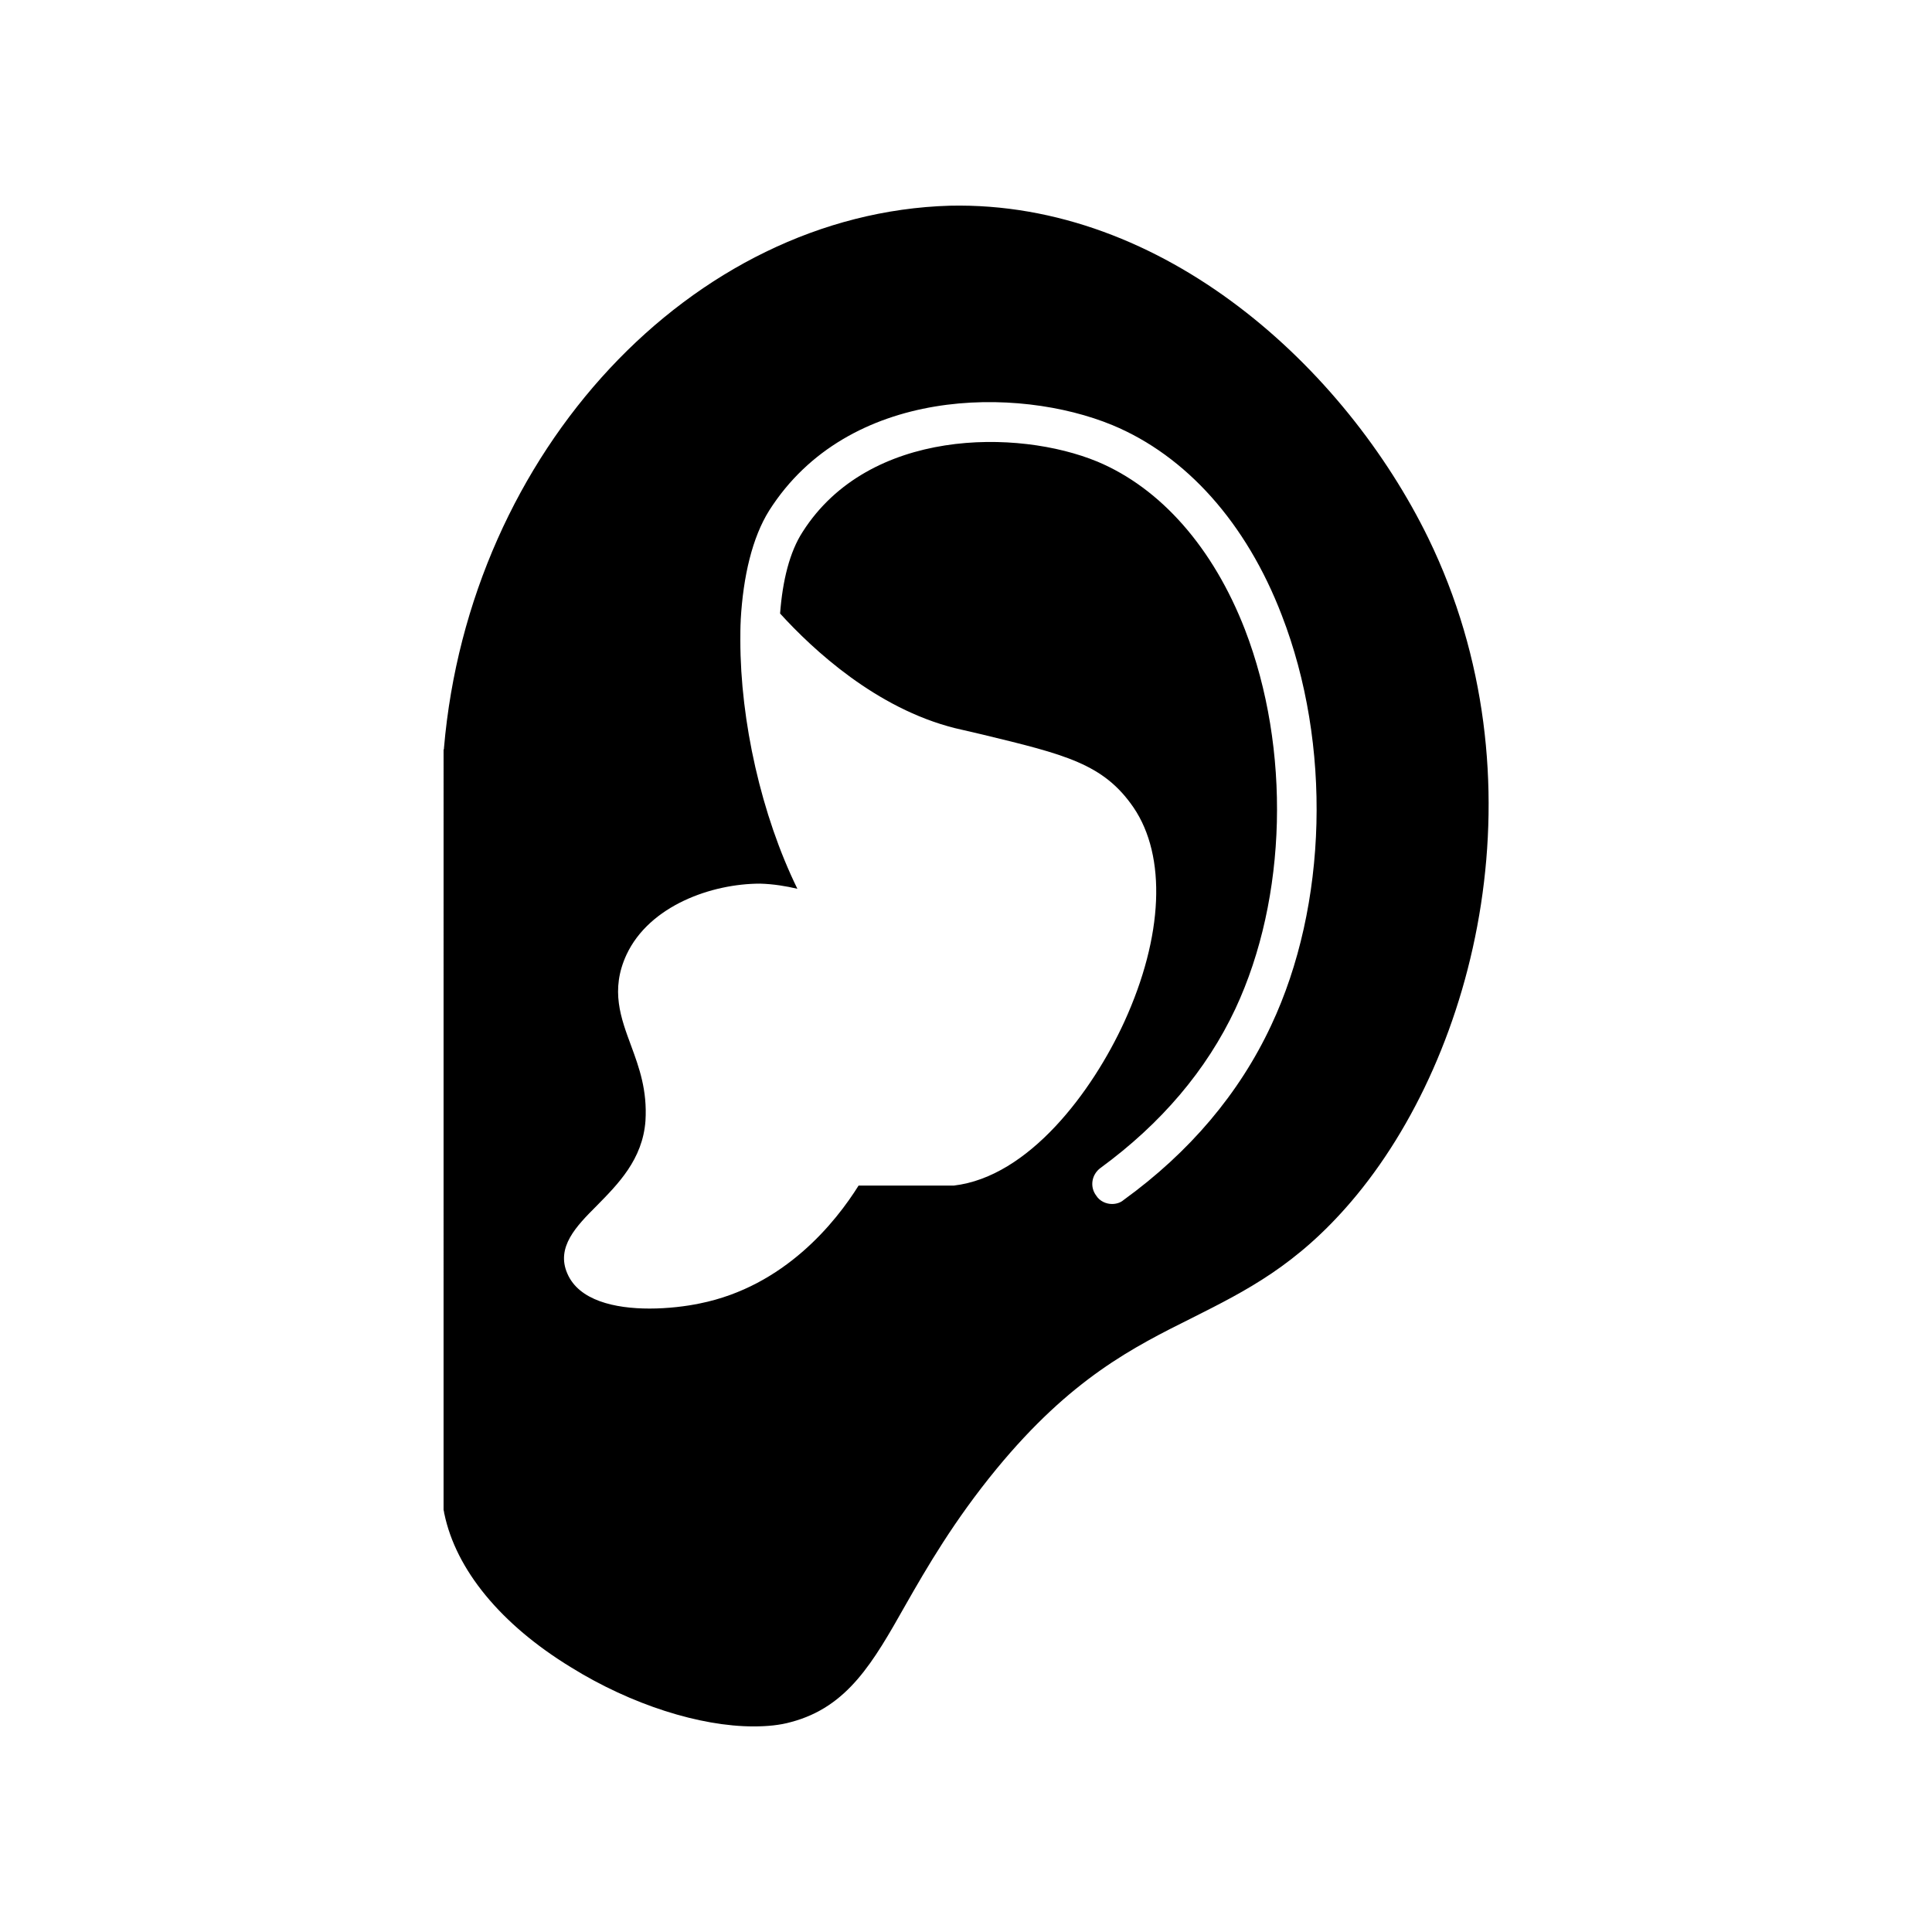 <?xml version="1.0" encoding="UTF-8"?>
<!-- Uploaded to: ICON Repo, www.svgrepo.com, Generator: ICON Repo Mixer Tools -->
<svg fill="#000000" width="800px" height="800px" version="1.1" viewBox="144 144 512 512" xmlns="http://www.w3.org/2000/svg">
 <path d="m261.75 545.14c3.074 14.812 14.914 29.32 33.555 40.707 16.07 9.977 34.258 15.668 48.367 15.668 3.578 0 6.953-0.301 9.977-1.16 15.012-3.981 21.766-15.871 30.277-30.934 5.691-9.977 12.848-22.371 24.184-36.172 19.75-23.98 36.172-32.195 51.941-40.055 14.207-7.152 27.559-13.855 41.969-30.684 33.656-39.297 51.387-112.4 20.504-175.88-21.965-44.988-69.93-89.375-126.81-88.117-68.316 2.016-127.31 65.094-134.06 143.74v0.203c0 0.102-0.102 0.203-0.102 0.203l-0.004 201.43c0 0.203 0.102 0.301 0.102 0.504 0.102 0.25 0 0.453 0.102 0.551zm40.355-81.566c5.691-5.793 12.191-12.293 12.949-22.52 0.504-8.113-1.664-14.105-3.777-19.852-2.719-7.356-5.594-14.812-1.258-24.184 6.098-13.047 22.621-18.844 35.418-18.844 3.578 0.102 6.852 0.656 9.875 1.359-9.574-19.547-15.113-44.488-15.113-65.797 0-1.762 0-3.578 0.102-5.34l-0.008-0.098c0.656-11.586 3.074-21.867 7.559-29.02 20.906-32.898 65.797-33 90.938-22.621 19.547 8.113 35.52 25.945 44.891 50.383 13.25 34.16 12.191 76.832-2.82 108.72-8.414 17.984-21.562 33.555-39.094 46.25-0.855 0.754-2.016 1.059-3.074 1.059-1.562 0-3.273-0.754-4.18-2.215-1.762-2.316-1.258-5.594 1.16-7.356 15.973-11.688 28.062-25.844 35.719-42.168 13.754-29.422 14.711-68.871 2.519-100.51-8.414-21.664-22.27-37.434-39.094-44.488-21.109-8.715-60.559-8.918-78.09 18.59-3.477 5.34-5.34 12.949-5.996 21.664 8.715 9.574 25.441 25.141 46.352 30.379l7.152 1.664c22.066 5.34 32.195 7.758 40.152 19.348 8.816 12.949 7.91 34.16-2.418 56.781-8.516 18.59-25.34 41.109-45.191 43.43h-25.242c-5.996 9.574-19.547 26.703-42.066 31.234-3.578 0.754-8.414 1.359-13.352 1.359-9.168 0-18.691-2.117-21.766-9.27-3.078-7.008 2.414-12.602 7.754-17.941z"/>
</svg>